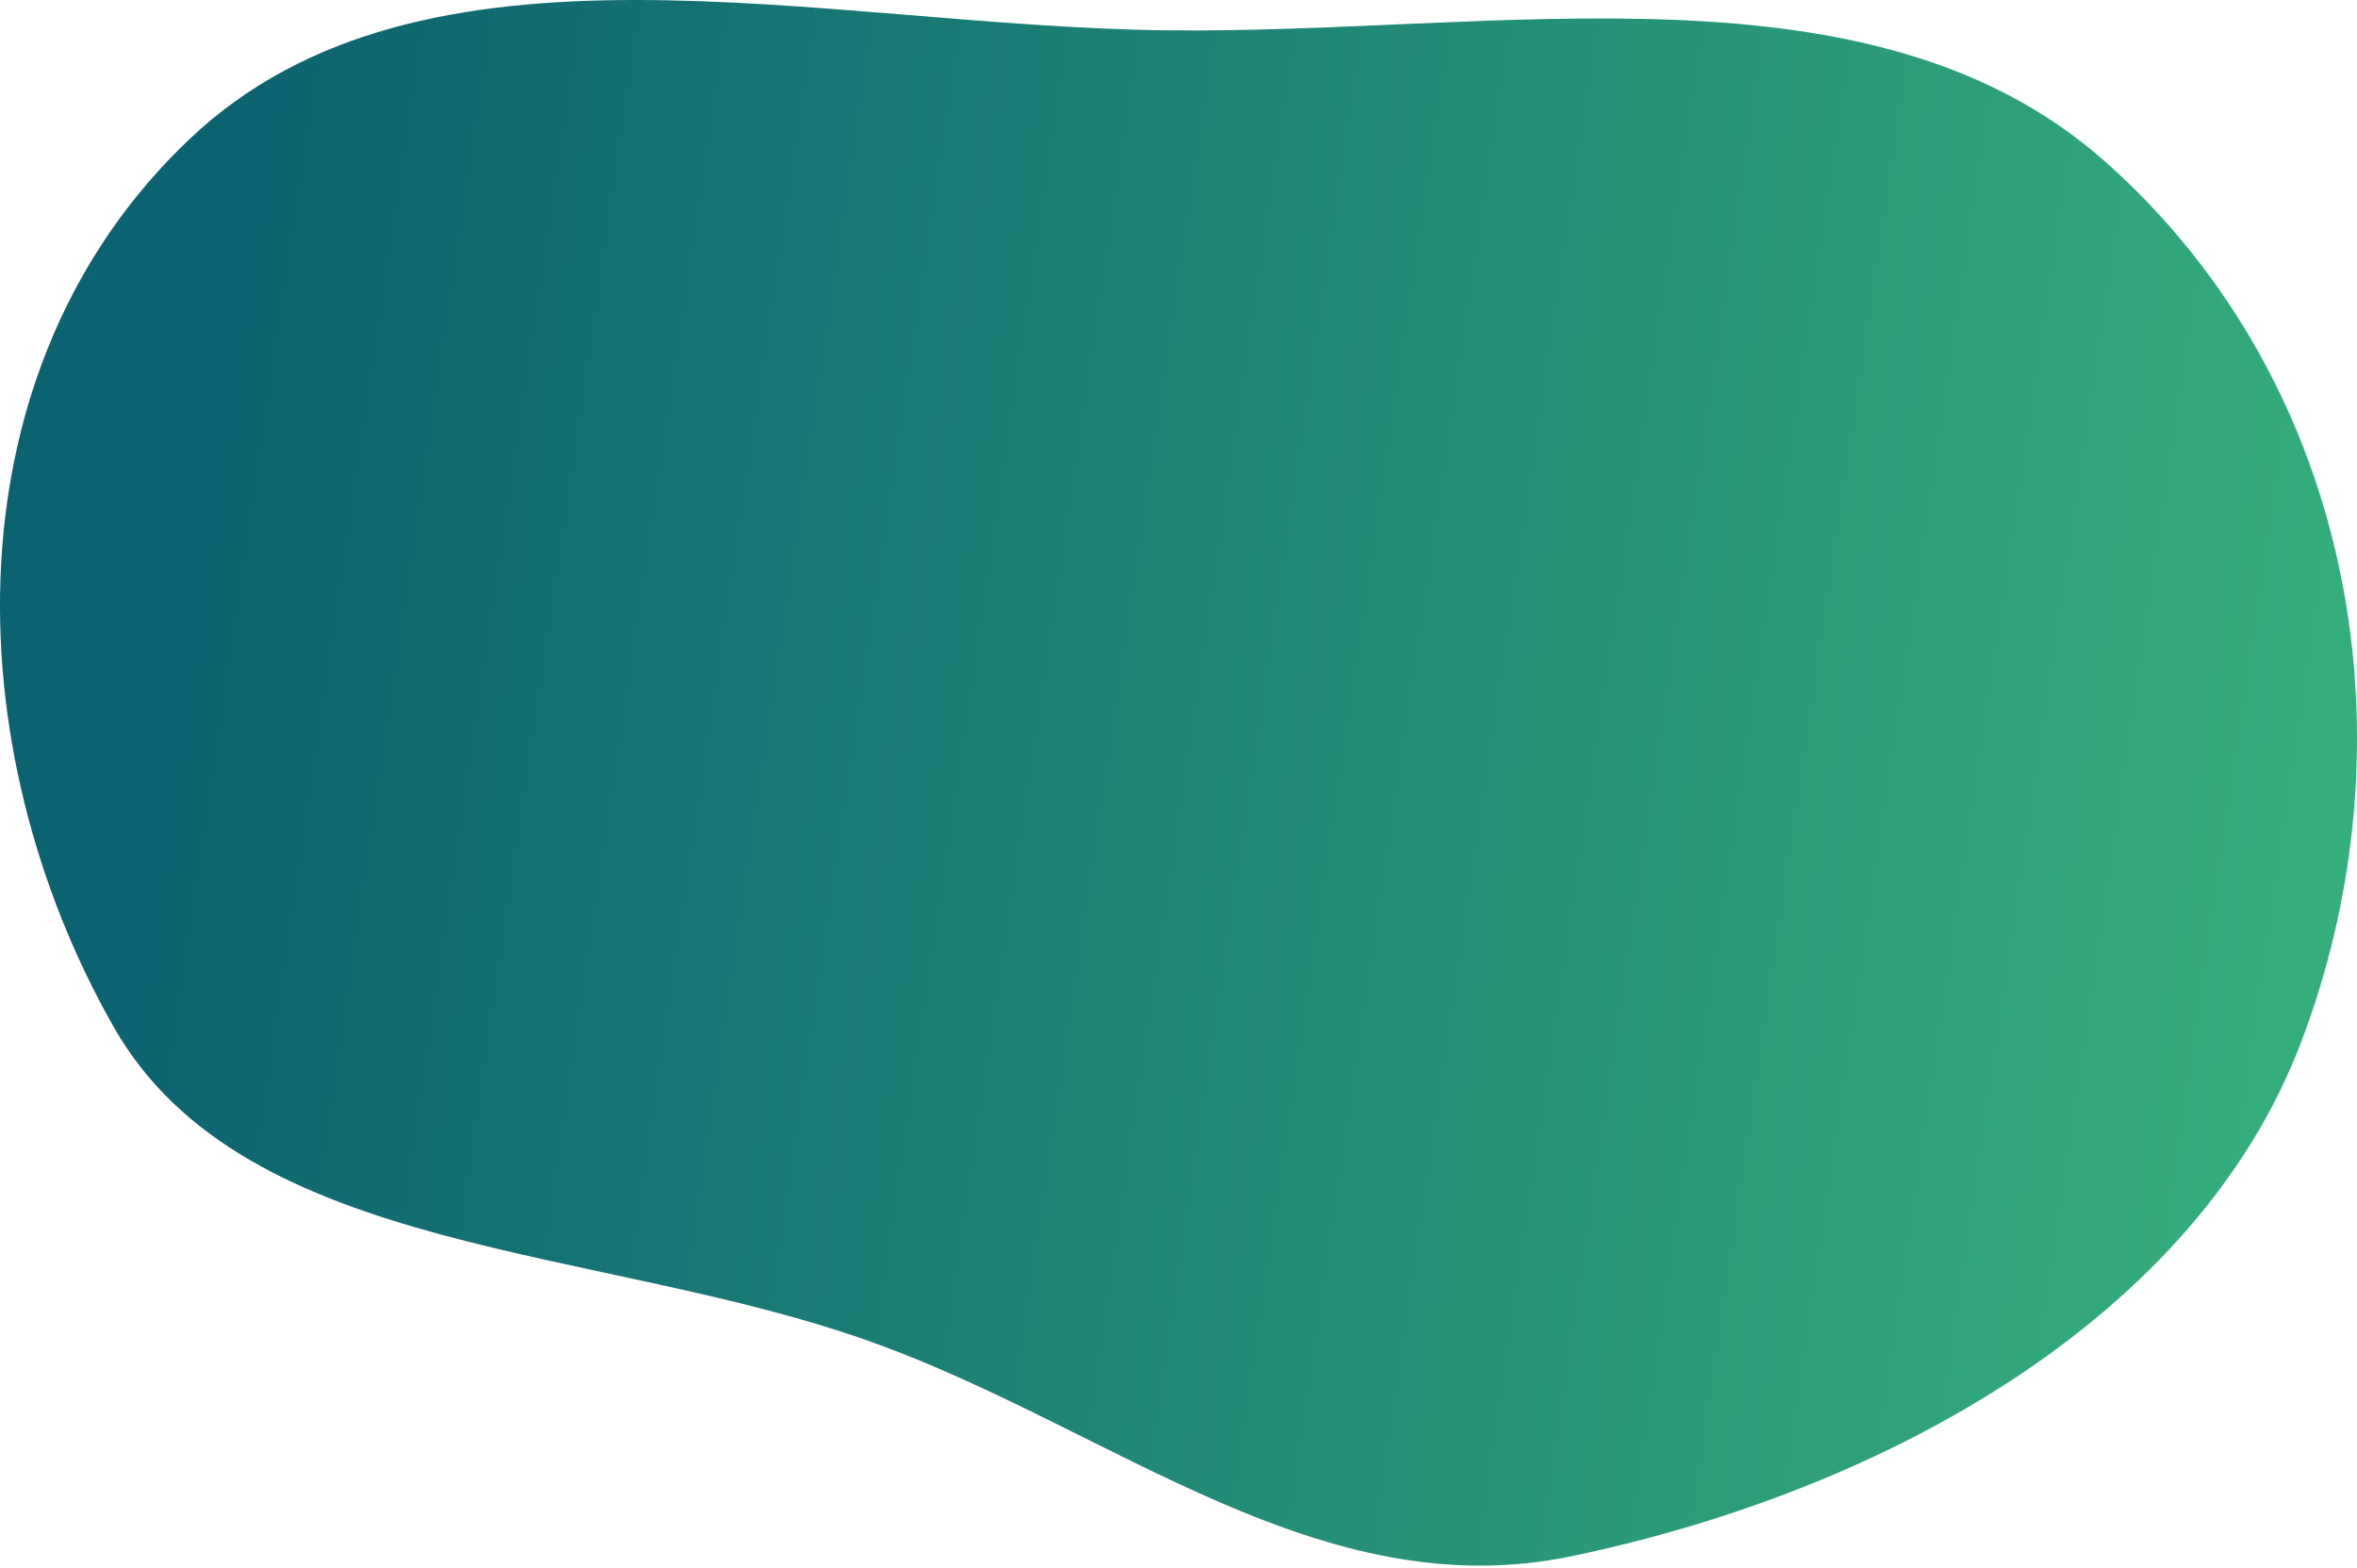 <svg width="472" height="314" viewBox="0 0 472 314" fill="none" xmlns="http://www.w3.org/2000/svg">
<path fill-rule="evenodd" clip-rule="evenodd" d="M233.318 6.066C300.272 6.896 375.014 -9.194 421.819 32.583C472.296 77.638 483.572 149.249 460.679 209.002C439.86 263.34 378.774 298.159 314.927 311.572C264.47 322.171 223.154 286.342 175.228 268.966C120.549 249.142 49.113 251.921 22.779 205.652C-9.101 149.641 -10.561 73.841 37.98 27.825C84.747 -16.508 164.265 5.211 233.318 6.066Z" fill="url(#paint0_linear_29_22944)"/>
<defs>
<linearGradient id="paint0_linear_29_22944" x1="34.613" y1="105.565" x2="466.017" y2="169.218" gradientUnits="userSpaceOnUse">
<stop stop-color="#0B6271"/>
<stop offset="1" stop-color="#36AE7C"/>
</linearGradient>
</defs>
</svg>
